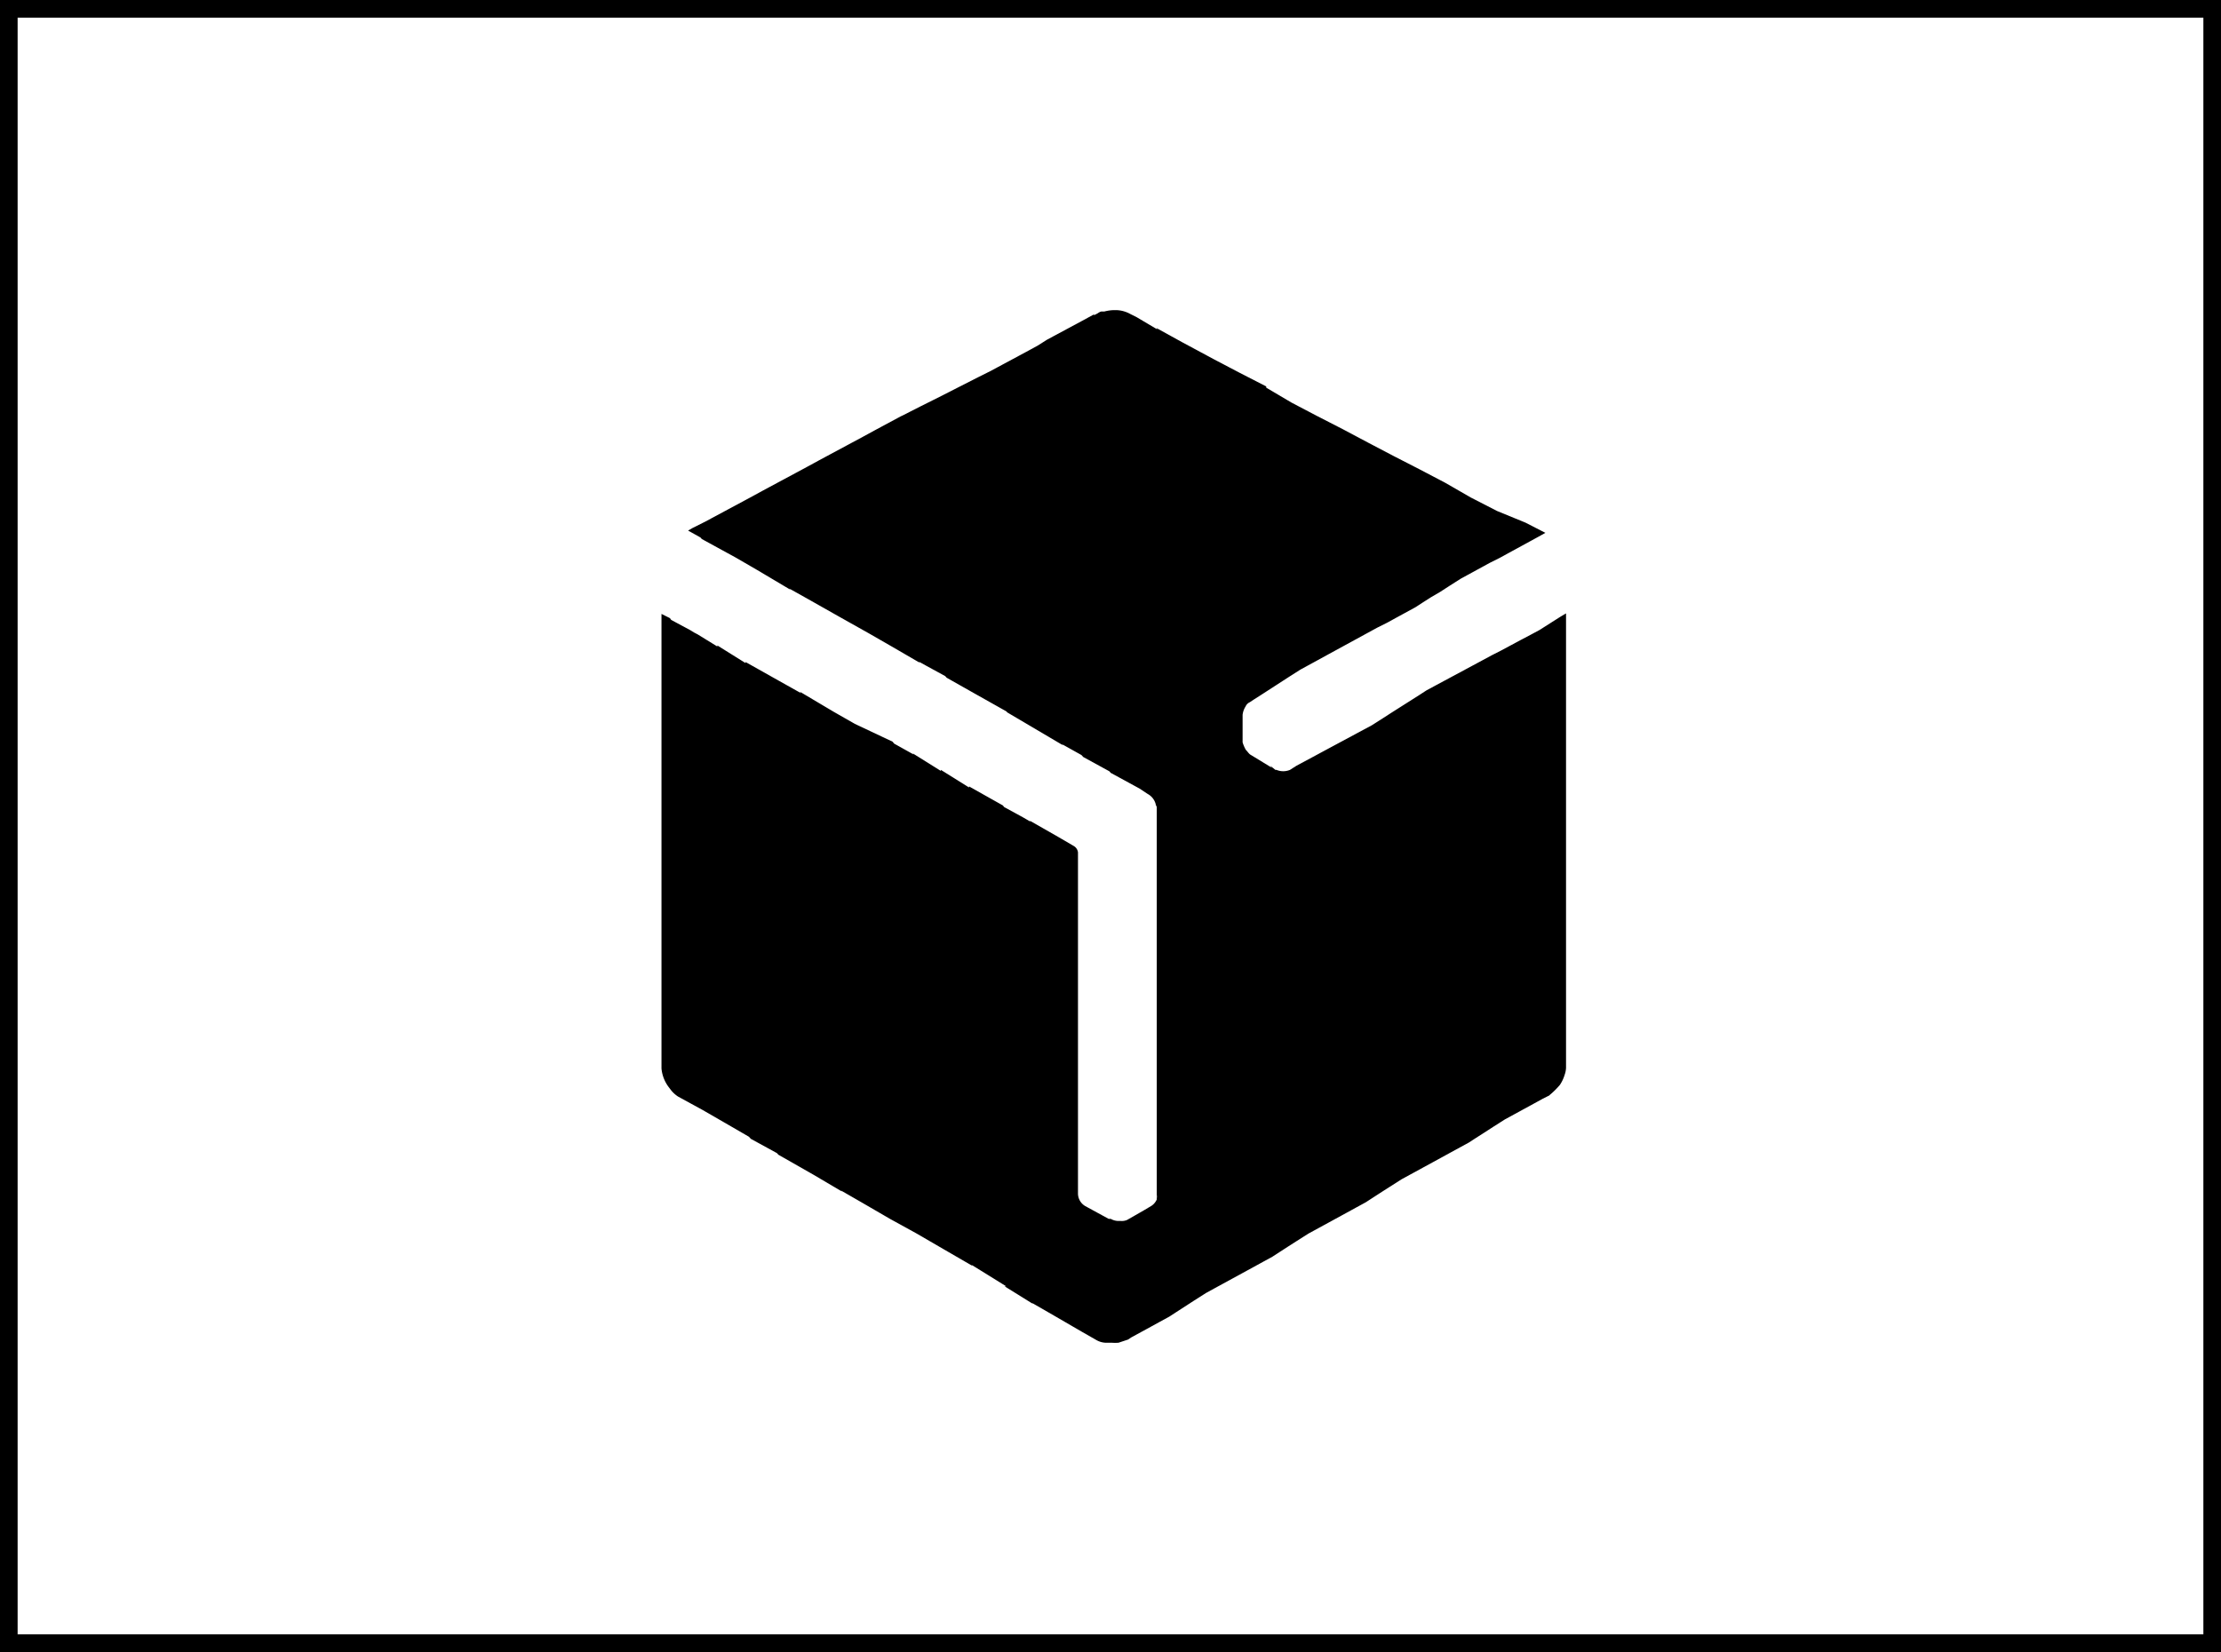 <svg xmlns="http://www.w3.org/2000/svg" viewBox="0 0 126.01 93.75"><rect x="0" y="0" width="126.01" height="93.75" fill="#808080" stroke="none"/><title>Element 185</title><g id="Ebene_2" data-name="Ebene 2"><g id="Ebene_1-2" data-name="Ebene 1"><rect x="0.5" y="0.5" width="125.01" height="92.75" style="fill:#fff;stroke:#000"/><path d="M88.53,35v0l-.52.33,0,0-.66.42h0l-.54.29h0l-.55.29h0l-.54.29h0l-.54.29v0l-.55.28,0,0-.5.27h0l-.54.29h0l-.54.29h0l-.54.29h0l-.54.29h0l-.54.29,0,0-.5.27h0l-.4.26,0,0-.52.33,0,0-.52.33,0,0-.52.33,0,0-.48.31h0l-.66.42h0l-.54.29h0l-.54.29h0l-.54.29h0l-.54.29h0l-.54.29,0,0-.5.27h0l-.54.29h0l-.54.29h0l-.36.23,0,0v0a1,1,0,0,1-.77,0v0h-.06l-.3-.24.1.12-1.18-.72c-.12-.06-.18-.18-.3-.3a2.18,2.18,0,0,1-.18-.42V40.57a1.11,1.11,0,0,1,.17-.48h0a.47.47,0,0,1,.24-.24l.21-.14,0,0,.47-.3h0l.51-.33,0,0,.51-.33,0,0,.51-.33,0,0,.66-.42h0l.55-.3h0l.55-.3,0,0,.51-.28h0l.55-.3h0l.55-.3h0l.55-.3h0l.55-.3h0l.55-.3,0,0,.56-.28,0,0,.51-.28h0l.55-.3h0l.55-.3h0l.4-.26,0,0,.47-.3h0l.53-.31h0l.51-.33,0,0,.66-.42h0l.55-.3h0l.55-.3h0l.55-.3,0,0,.56-.28,0,0,.51-.28h0l.55-.3h0l.55-.3h0l.55-.3h0l.43-.24-1.13-.58v0L84.94,29v0l-1.5-.77h0L82,27.4v0l-1.43-.75v0l-1.5-.77h0l-1.43-.75v0l-1.43-.76v0l-1.5-.77h0l-1.43-.75v0L71.84,22l0-.07-1.5-.77h0l-1.43-.75v0l-1.86-1v0l-1.45-.8.07.09L64.49,18l0,0-.36-.18a1.75,1.75,0,0,0-.77-.22v0h-.18a2.34,2.34,0,0,0-.53.08v0l-.09,0-.09,0v0a.65.65,0,0,0-.19.1l-.21.11,0-.05-.66.36h0l-.54.29h0l-.54.29h0l-.54.29h0l-.39.21,0,0-.52.33,0,0-.66.36h0l-.54.29h0l-.54.29h0l-.54.29h0l-.39.21,0,0-.72.36v0l-.55.28v0l-.55.28v0l-.55.28v0l-.55.28v0l-.36.18v0l-.72.36v0l-.55.28v0l-.43.22h0l-.11.05h0l-.54.29h0l-.54.29h0l-.39.21,0,0-.66.36h0l-.54.29h0l-.54.29h0l-.54.29h0l-.54.29h0l-.39.21,0,0-.66.36h0l-.54.29h0l-.54.29h0l-.54.29h0l-.54.29h0l-.39.21,0,0-.66.36h0l-.54.29h0l-.54.29h0l-.54.29h0l-.54.29h0l-.39.21,0,0-.72.36,0,0-.26.15.7.39.08.09,1.92,1.05,1.19.69h0l1.92,1.14-.07-.07,1.23.69,0,0,1.52.86,0,0,1.78,1,1.27.73h0l1.55.9h0l.06,0,.36.2,0,0,1.08.59.08.09,1.52.86,0,0,1.92,1.08-.05,0,1.61.95,0,0,1.61.95-.07-.07,1.11.62.1.11,1.48.81.08.09,1.65.9.45.3a.92.92,0,0,1,.45.58l0,0c0,.06.06.12.06.18V67.81a.53.53,0,0,1,0,.19h0l0,.07,0,0v0a.83.83,0,0,1-.3.36v0s0,0,0,0l0,0-.42.25h0l-.54.31h0l-.42.24a.76.76,0,0,1-.36.06l0,0-.09,0h-.06a.87.87,0,0,1-.42-.12l-.12,0h0l-1.32-.72a.83.83,0,0,1-.42-.72V48.37a.49.49,0,0,0-.24-.36l-.89-.52v0l-1.56-.89h0l-.06,0-.36-.21v0l-1.08-.59-.07-.09-1.92-1.08,0,.06-1.6-1,0,.06-1.6-1,.06.07-1.11-.62-.09-.11L48.5,41.08l-1.19-.68h0l-1.92-1.14.06.08-1.23-.69,0,0-1.92-1.08,0,.06-1.6-1,0,.06L39.58,36v0l-.21-.11-.21-.13v0l-1.08-.58-.07-.1-.48-.24v25.8A2.07,2.07,0,0,0,38,61.77l-.07-.08a1.58,1.58,0,0,1,.12.15,1.7,1.7,0,0,0,.42.39l1.39.76,1.18.68h0l1.45.84.11.12,1.48.81.08.09,2,1.14,0,0,1.61.95-.06-.06,1.25.72h0l1.55.9h0L52,70h0l1.55.9h0l1.57.91.05,0L57.09,73,57,73l1.61,1-.06-.06,1.25.72h0l1.55.9h0l.84.48a1.14,1.14,0,0,0,.52.16l0,0h.36a2.56,2.56,0,0,0,.39,0l0,0,.54-.18.18-.12h0l.55-.3h0l.55-.3,0,0,.51-.28h0l.55-.3h0l.4-.26,0,0,.51-.33,0,0,.51-.33,0,0,.66-.42,0,0,.51-.28h0l.55-.3h0l.55-.3h0l.55-.3h0l.55-.3,0,0,.51-.28h0l.55-.3h0l.4-.26,0,0,.51-.33,0,0,.47-.3h0l.66-.42h0l.55-.3h0l.55-.3h0l.55-.3h0l.55-.3,0,0,.51-.28h0l.55-.3h0l.4-.26,0,0,.51-.33,0,0,.47-.3h0l.66-.42h0l.55-.3h0l.55-.3h0l.55-.3h0l.55-.3,0,0,.51-.28h0l.55-.3h0l.55-.3h0l.4-.26,0,0,.47-.3h0l.51-.33,0,0,.66-.42h0l.55-.3h0l.55-.3h0l.55-.3,0,0,.51-.28.36-.18.06-.06a4.58,4.58,0,0,0,.54-.54l0,0a2.11,2.11,0,0,0,.27-.57l0,0a1.35,1.35,0,0,0,.08-.4V34.81Z" style="fill-rule:evenodd"/></g></g></svg>